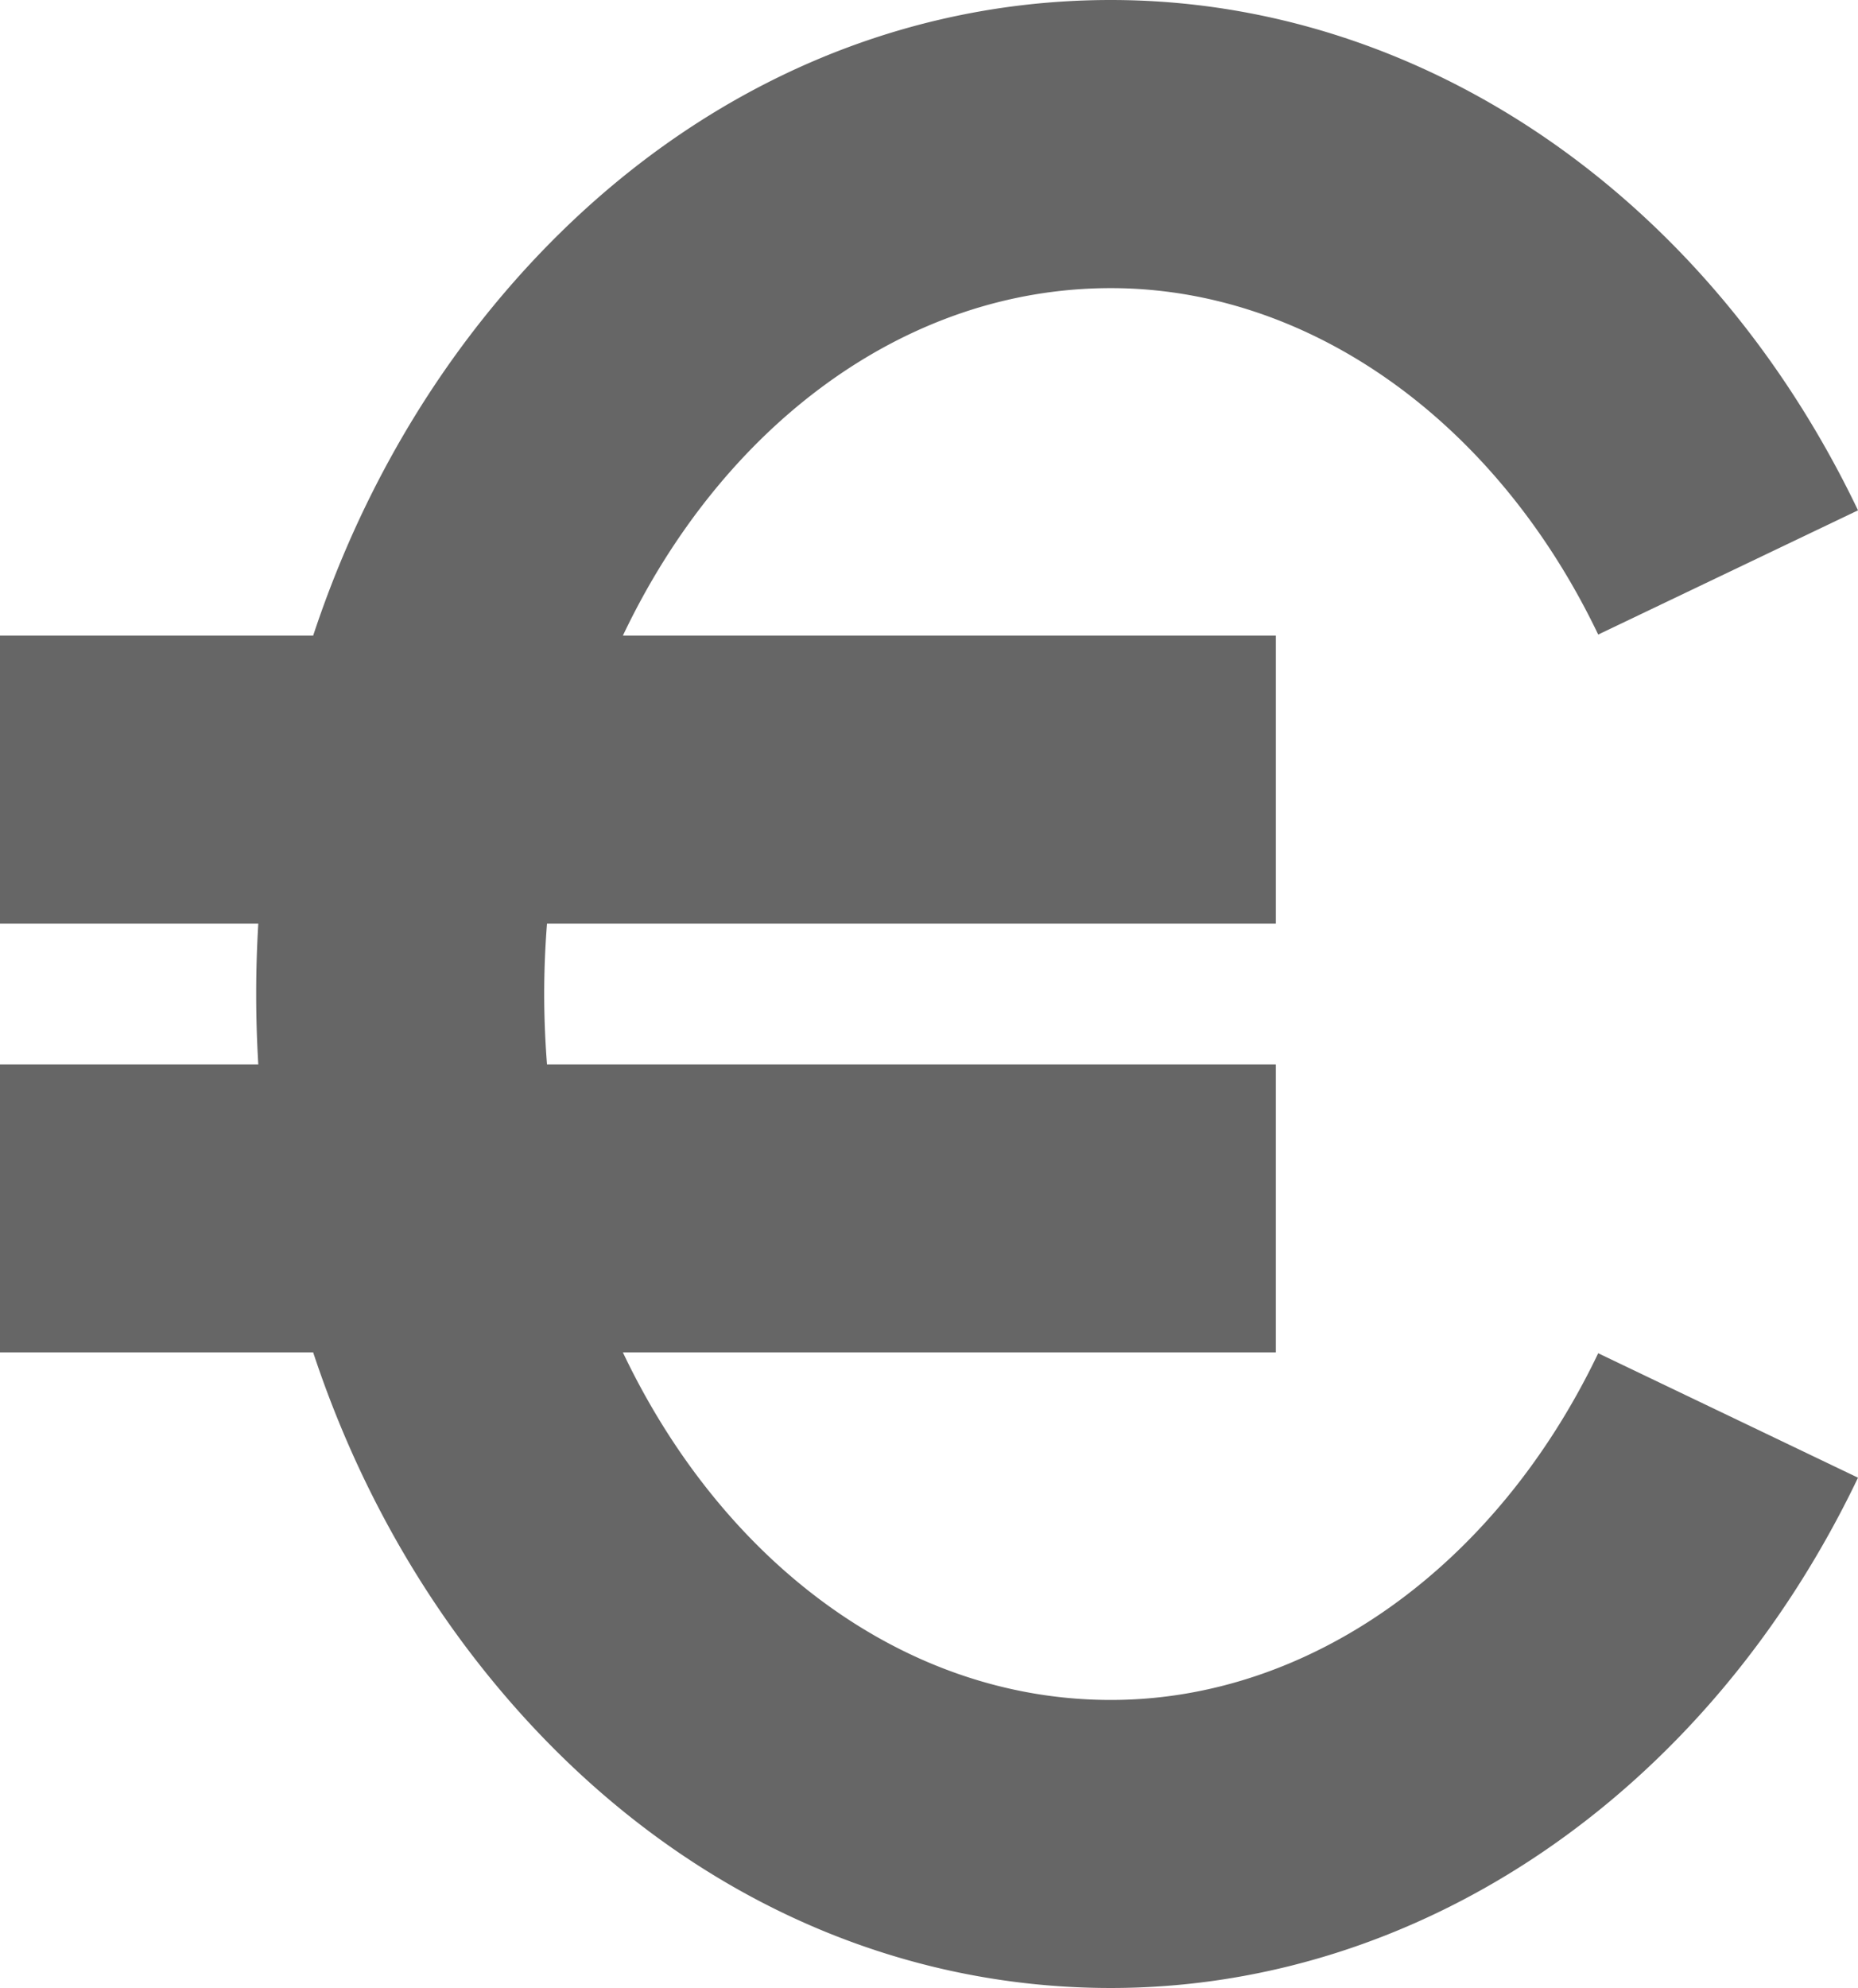 <svg xmlns="http://www.w3.org/2000/svg" xml:space="preserve" viewBox="10.11 0 290.53 310.75" fill="#666"><path d="M183.815 265.726c-32.444 0-60.868-21.837-76.306-54.325H209.61v-45.023H95.643c-.284-3.642-.437-7.29-.437-11.016 0-3.691.152-7.384.437-10.977h113.969V99.353H107.51c15.438-32.485 43.861-54.315 76.306-54.315 31.01 0 60.21 20.759 76.2 54.152l40.626-19.418C277.091 30.554 232.329 0 183.815 0c-36.47 0-70.51 16.665-95.851 46.966-12.745 15.243-22.483 33.029-28.885 52.387H10.108v45.031h40.39a184.134 184.134 0 0 0 0 21.993h-40.39V211.4h48.971c6.402 19.356 16.14 37.122 28.886 52.351 25.341 30.303 59.381 46.999 95.851 46.999 48.515 0 93.275-30.55 116.826-79.767l-40.626-19.454c-15.991 33.436-45.191 54.197-76.201 54.197z"></path></svg>